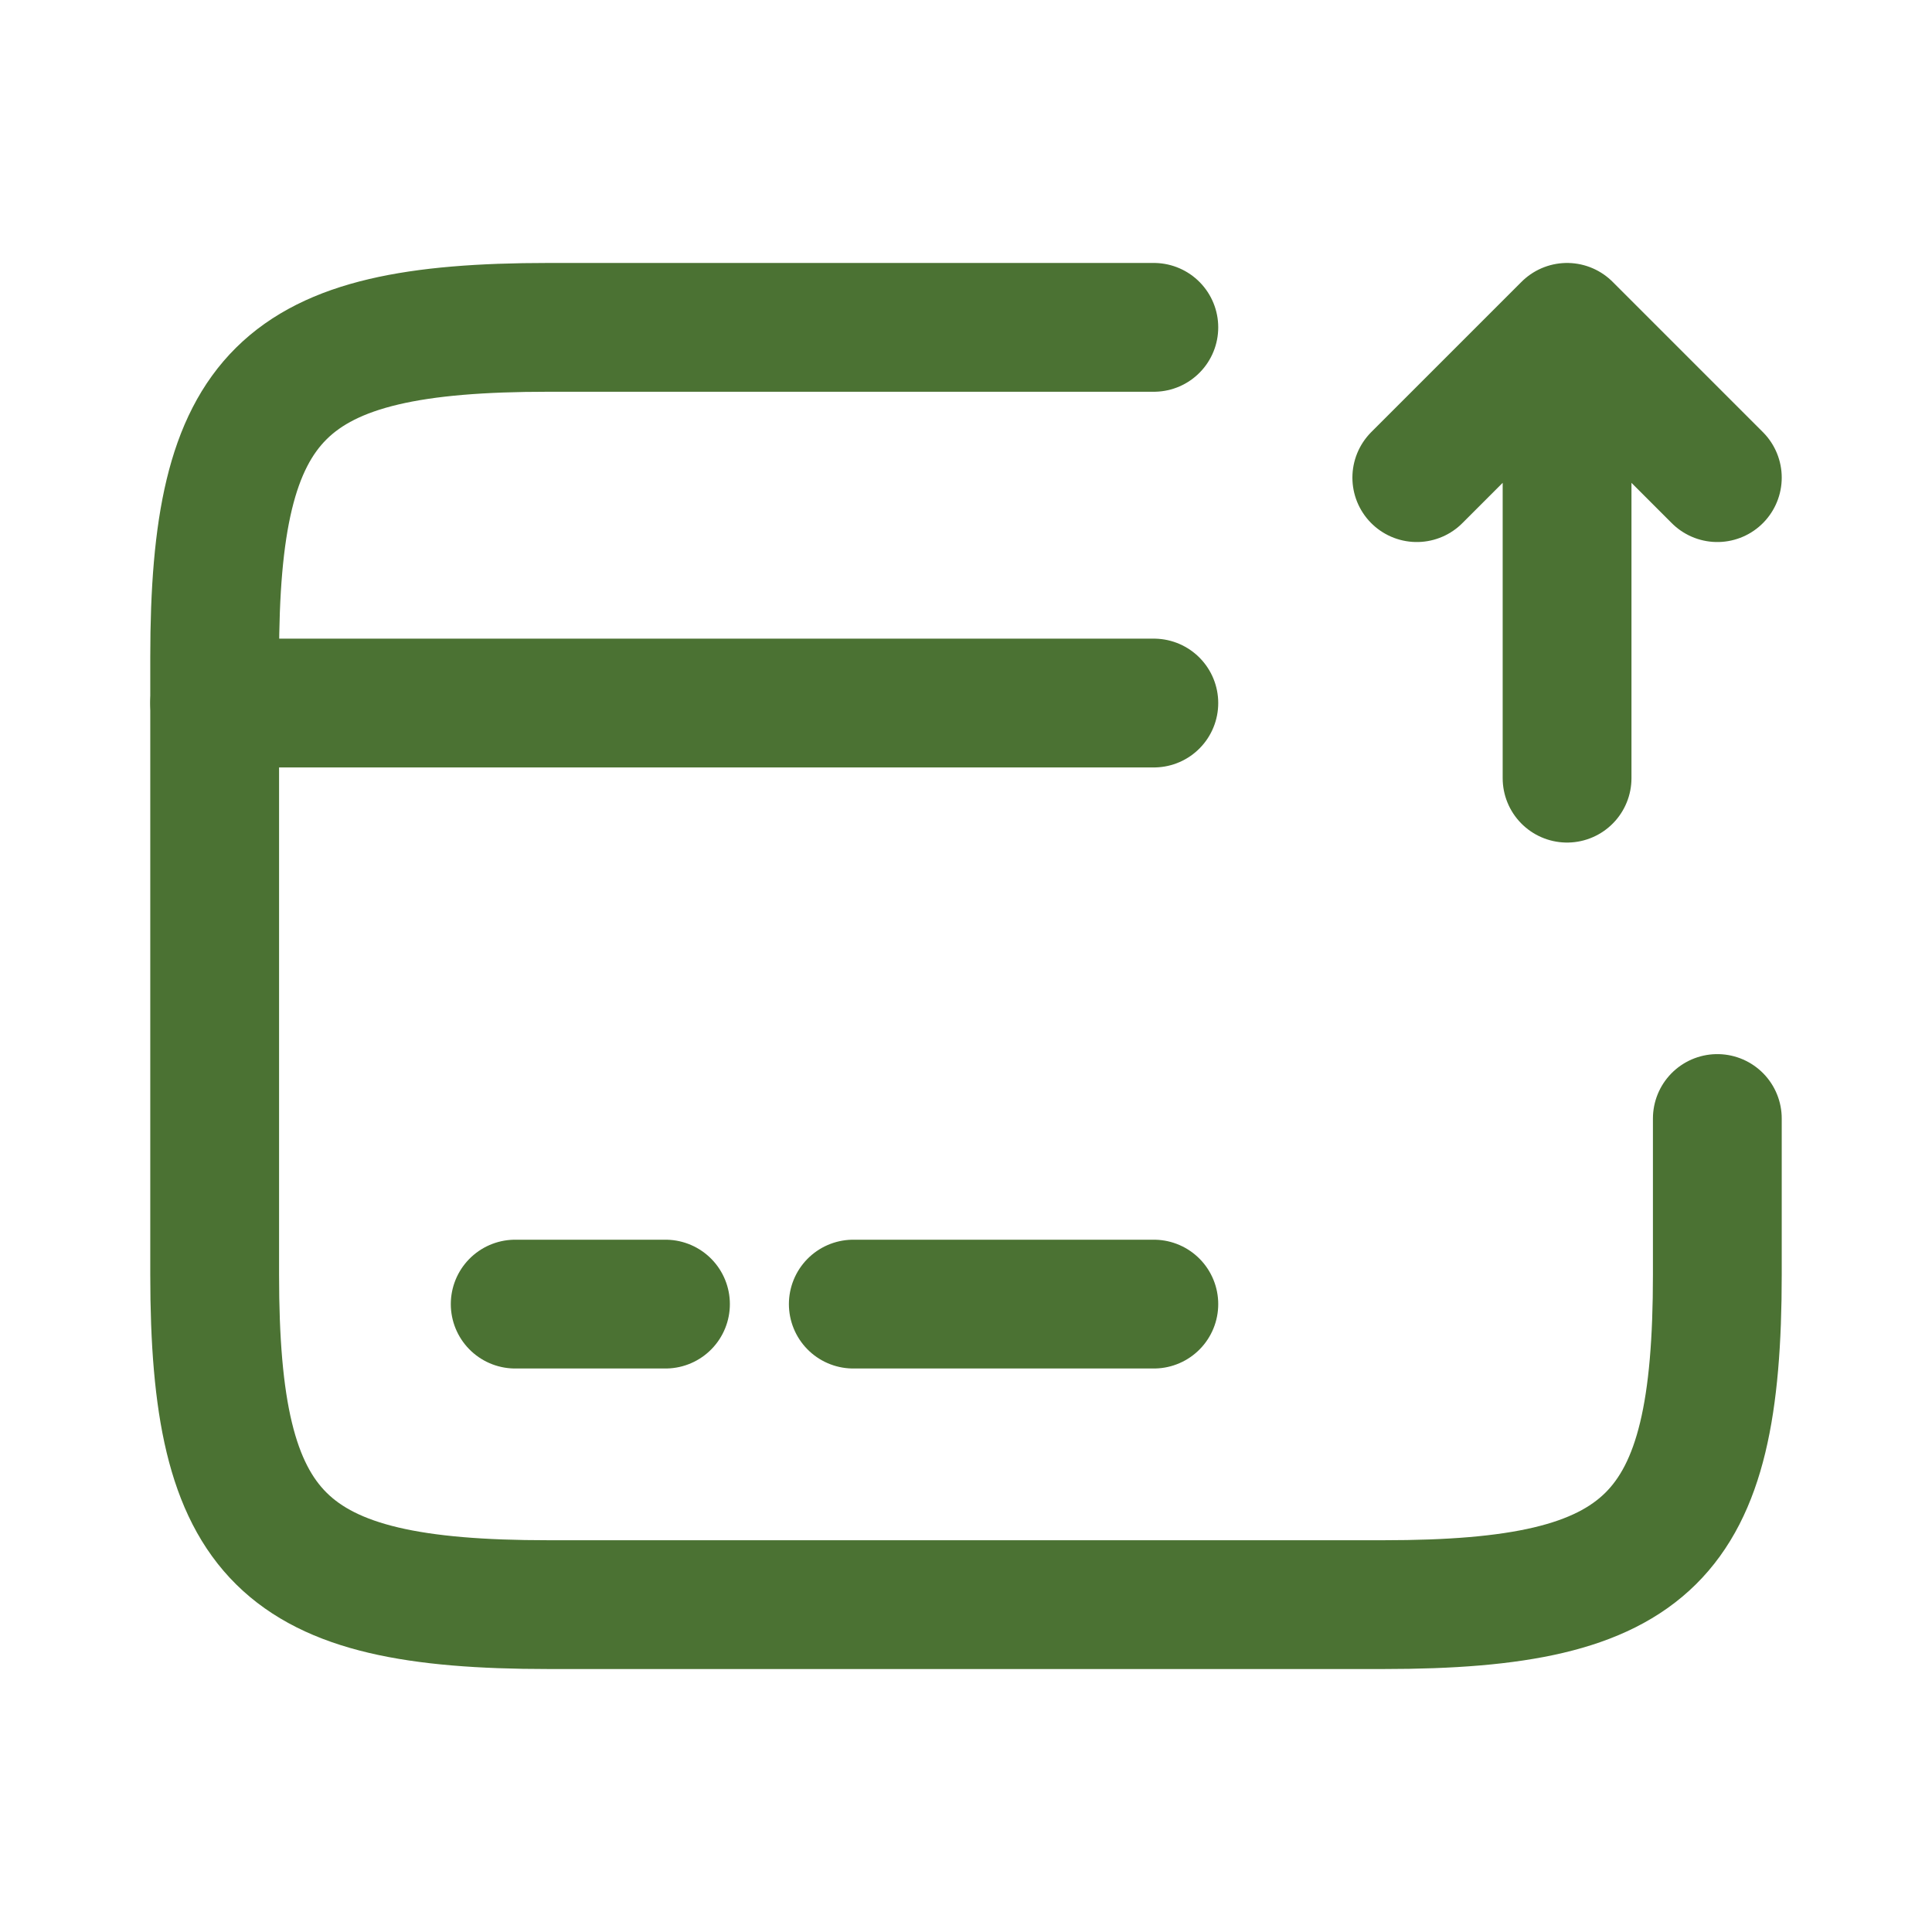 <svg xmlns="http://www.w3.org/2000/svg" width="150" height="150" fill="none"><path stroke="#4B7233" stroke-linecap="round" stroke-linejoin="round" stroke-miterlimit="10" stroke-width="10" d="M16.667 54.584h72.916M40 101.25h11.667M66.25 101.25h23.333"/><path stroke="#4B7233" stroke-linecap="round" stroke-linejoin="round" stroke-width="10" d="M133.333 86.841v12.133c0 20.475-5.192 25.609-25.9 25.609H42.567c-20.709 0-25.9-5.134-25.9-25.609v-47.95c0-20.475 5.191-25.608 25.9-25.608h47.016M121.667 60.416v-35l11.666 11.667M121.667 25.416 110 37.083"/></svg>